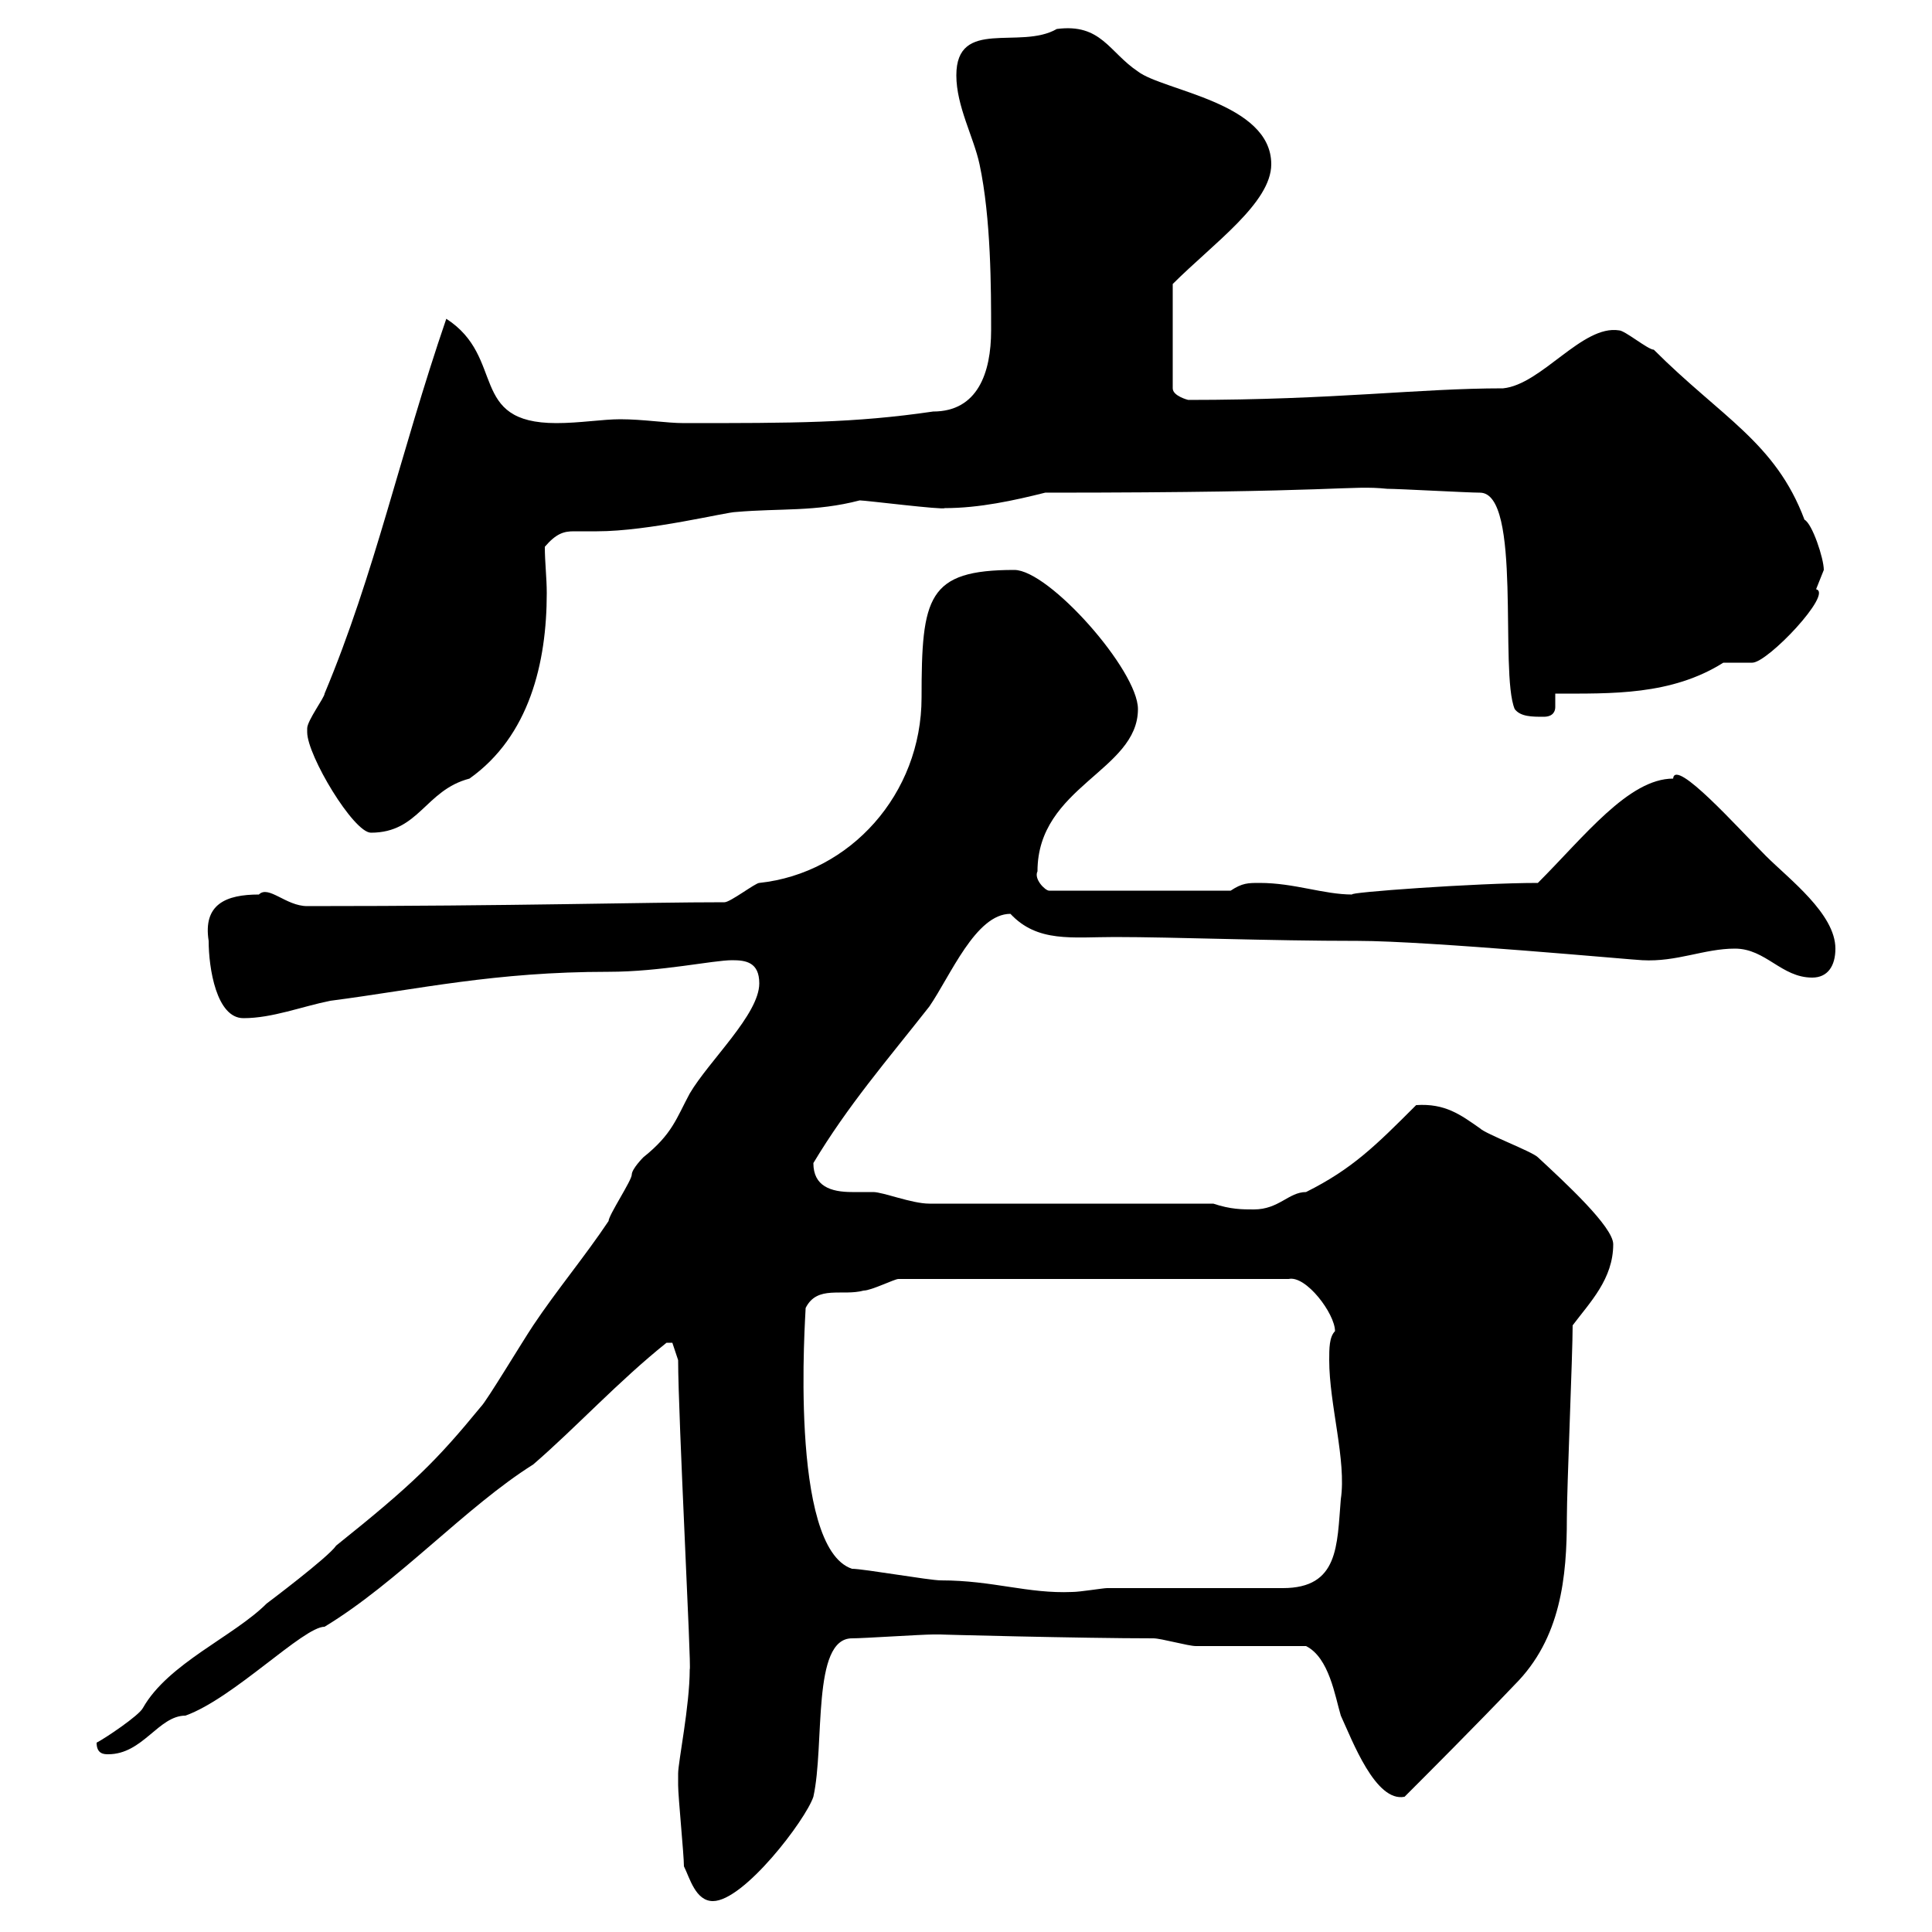 <svg xmlns="http://www.w3.org/2000/svg" xmlns:xlink="http://www.w3.org/1999/xlink" width="300" height="300"><path d="M106.20 289.80C107.10 291.60 108 295.20 110.70 295.20C115.50 295.20 125.10 282.60 126.30 279C128.10 270.90 126 254.40 132.30 254.40C134.10 254.40 143.10 253.80 144.90 253.80C144.90 253.80 144.90 253.80 146.10 253.80C145.20 253.80 168 254.40 179.10 254.40C180.30 254.40 184.50 255.60 185.70 255.60C188.40 255.60 200.10 255.60 202.80 255.60C206.40 257.40 207.30 263.40 208.20 266.40C210 270.30 213.60 279.90 218.10 279C221.40 275.70 229.20 267.90 235.20 261.60C242.40 254.40 243.30 244.80 243.30 235.80C243.30 231 244.20 210.30 244.20 205.80C246.90 202.20 250.50 198.60 250.50 193.20C250.50 190.50 243 183.60 238.80 179.70C237.90 178.80 230.70 176.10 229.80 175.20C226.80 173.10 224.40 171.30 219.90 171.60C213.60 177.90 210 181.50 202.80 185.10C200.10 185.10 198.60 187.80 194.70 187.80C192.90 187.80 191.10 187.80 188.40 186.90L144.30 186.90C141.60 186.90 137.10 185.10 135.60 185.10C134.40 185.10 133.50 185.10 132.30 185.10C129 185.10 126.30 184.20 126.30 180.60C131.70 171.60 137.70 164.70 144.30 156.30C147.60 151.50 151.50 141.90 156.90 141.90C161.10 146.40 166.50 145.50 173.10 145.50C182.40 145.50 196.80 146.10 210.90 146.10C221.70 146.10 254.10 149.10 255 149.10C260.40 149.40 264.60 147.30 269.40 147.30C274.20 147.30 276.60 151.80 281.40 151.80C283.80 151.80 285 150 285 147.30C285 141.90 277.80 136.50 274.20 132.90C270 128.70 260.10 117.60 259.80 120.90C252.90 120.90 246 129.90 238.80 137.10C229.20 137.10 208.80 138.60 210 138.90C205.50 138.90 201 137.10 195.60 137.10C193.80 137.10 192.90 137.10 191.10 138.30L162.90 138.30C162.30 138.30 160.50 136.50 161.10 135.30C161.10 122.10 176.70 119.70 176.70 110.10C176.70 104.10 162.90 88.50 157.50 88.50C144 88.50 143.10 92.70 143.10 108.30C143.10 123.30 132 135.60 117.90 137.10C117.30 137.10 113.40 140.10 112.50 140.10C99.60 140.10 80.40 140.70 47.70 140.70C44.40 140.70 41.70 137.40 40.20 138.90C35.10 138.90 31.50 140.40 32.40 146.10C32.40 150.30 33.60 158.10 37.80 158.10C42.30 158.10 46.80 156.30 51.30 155.40C65.10 153.60 76.80 150.90 94.50 150.90C102.60 150.90 110.70 149.10 113.70 149.10C115.80 149.10 117.90 149.40 117.90 152.70C117.90 157.50 110.10 164.70 107.10 169.80C105 173.70 104.40 176.10 99.90 179.70C99.90 179.70 98.10 181.50 98.10 182.40C98.10 183.30 94.50 188.70 94.50 189.60C90.90 195 86.40 200.40 82.80 205.80C81 208.50 75.60 217.50 74.70 218.40C67.80 226.80 64.20 230.40 52.20 240C51 241.80 41.40 249 41.40 249C36.30 254.10 26.10 258.30 22.20 265.20C21.60 266.40 16.20 270 15 270.60C15 272.40 16.20 272.40 16.80 272.40C22.20 272.40 24.60 266.40 28.80 266.40C36.30 263.70 47.10 252.60 50.40 252.60C61.80 245.70 72.30 234 82.80 227.40C89.40 221.70 96 214.50 103.50 208.50C103.50 208.50 103.50 208.50 104.40 208.50C104.40 208.50 105.30 211.20 105.30 211.20C105.30 219.90 107.40 259.50 107.10 259.20C107.10 264.90 105.30 273.60 105.30 275.40C105.30 275.40 105.30 277.20 105.30 277.20C105.30 279 106.20 288 106.20 289.80ZM132.30 243.60C122.40 240.30 125.10 204 125.10 203.10C126.90 199.50 130.80 201.30 134.10 200.40C135.30 200.40 138.90 198.60 139.50 198.60L200.10 198.60C202.80 198 207.30 204 207.30 206.70C206.40 207.60 206.40 209.40 206.40 211.20C206.40 218.10 209.10 226.80 208.20 232.80C207.60 240 207.90 246.60 199.20 246.60L171.90 246.60C171.30 246.60 167.70 247.20 166.50 247.20C159.60 247.50 154.20 245.40 146.10 245.40C144.30 245.40 134.10 243.60 132.30 243.60ZM47.70 113.70C47.70 117.30 54.90 129.30 57.60 129.30C65.10 129.30 66 122.70 72.90 120.90C82.20 114.30 84.90 102.90 84.90 92.10C84.90 89.70 84.60 87.30 84.60 84.90C86.40 82.80 87.60 82.50 89.10 82.50C90.30 82.50 91.20 82.50 92.70 82.50C100.80 82.50 112.80 79.50 114.30 79.50C121.20 78.90 126.60 79.50 133.50 77.70C134.40 77.70 146.40 79.20 146.70 78.90C152.10 78.90 157.50 77.70 162.30 76.50C209.10 76.50 209.40 75.30 215.40 75.90C217.20 75.90 228 76.50 229.80 76.50C236.40 76.50 232.80 104.40 235.20 110.10C236.10 111.30 237.90 111.30 239.70 111.30C241.20 111.30 241.50 110.40 241.50 109.80C241.50 108.90 241.50 108.30 241.50 107.70C250.20 107.70 259.50 108 267.60 102.90C268.20 102.90 268.80 102.90 269.10 102.90C270.30 102.90 271.20 102.90 272.10 102.90C274.50 102.90 284.70 92.10 282 91.50C282 91.50 283.20 88.50 283.20 88.50C283.20 86.70 281.40 81.30 280.20 80.70C275.70 68.70 267.30 64.80 256.80 54.30C255.90 54.30 252.30 51.30 251.40 51.30C245.70 50.40 239.40 59.70 233.40 60.30C220.20 60.30 207.30 62.10 184.50 62.10C184.50 62.10 182.10 61.50 182.10 60.30L182.10 44.10C188.40 37.80 197.40 31.50 197.40 25.50C197.40 15.90 180.60 14.10 176.70 11.10C172.20 8.10 171 3.60 164.10 4.50C158.40 7.80 148.50 2.70 148.50 11.70C148.50 16.50 151.20 21.30 152.10 25.50C153.90 33.90 153.90 45 153.90 51.30C153.90 57.90 151.80 63.90 144.90 63.90C132.60 65.70 123.30 65.70 106.20 65.70C103.50 65.70 99.90 65.10 96.30 65.10C93.60 65.10 90 65.70 86.40 65.70C72.60 65.70 78.60 55.50 69.30 49.50C62.10 70.50 58.20 89.10 50.40 107.70C50.40 108.30 47.70 111.90 47.70 113.10C47.70 113.10 47.70 113.70 47.70 113.70Z"/></svg>